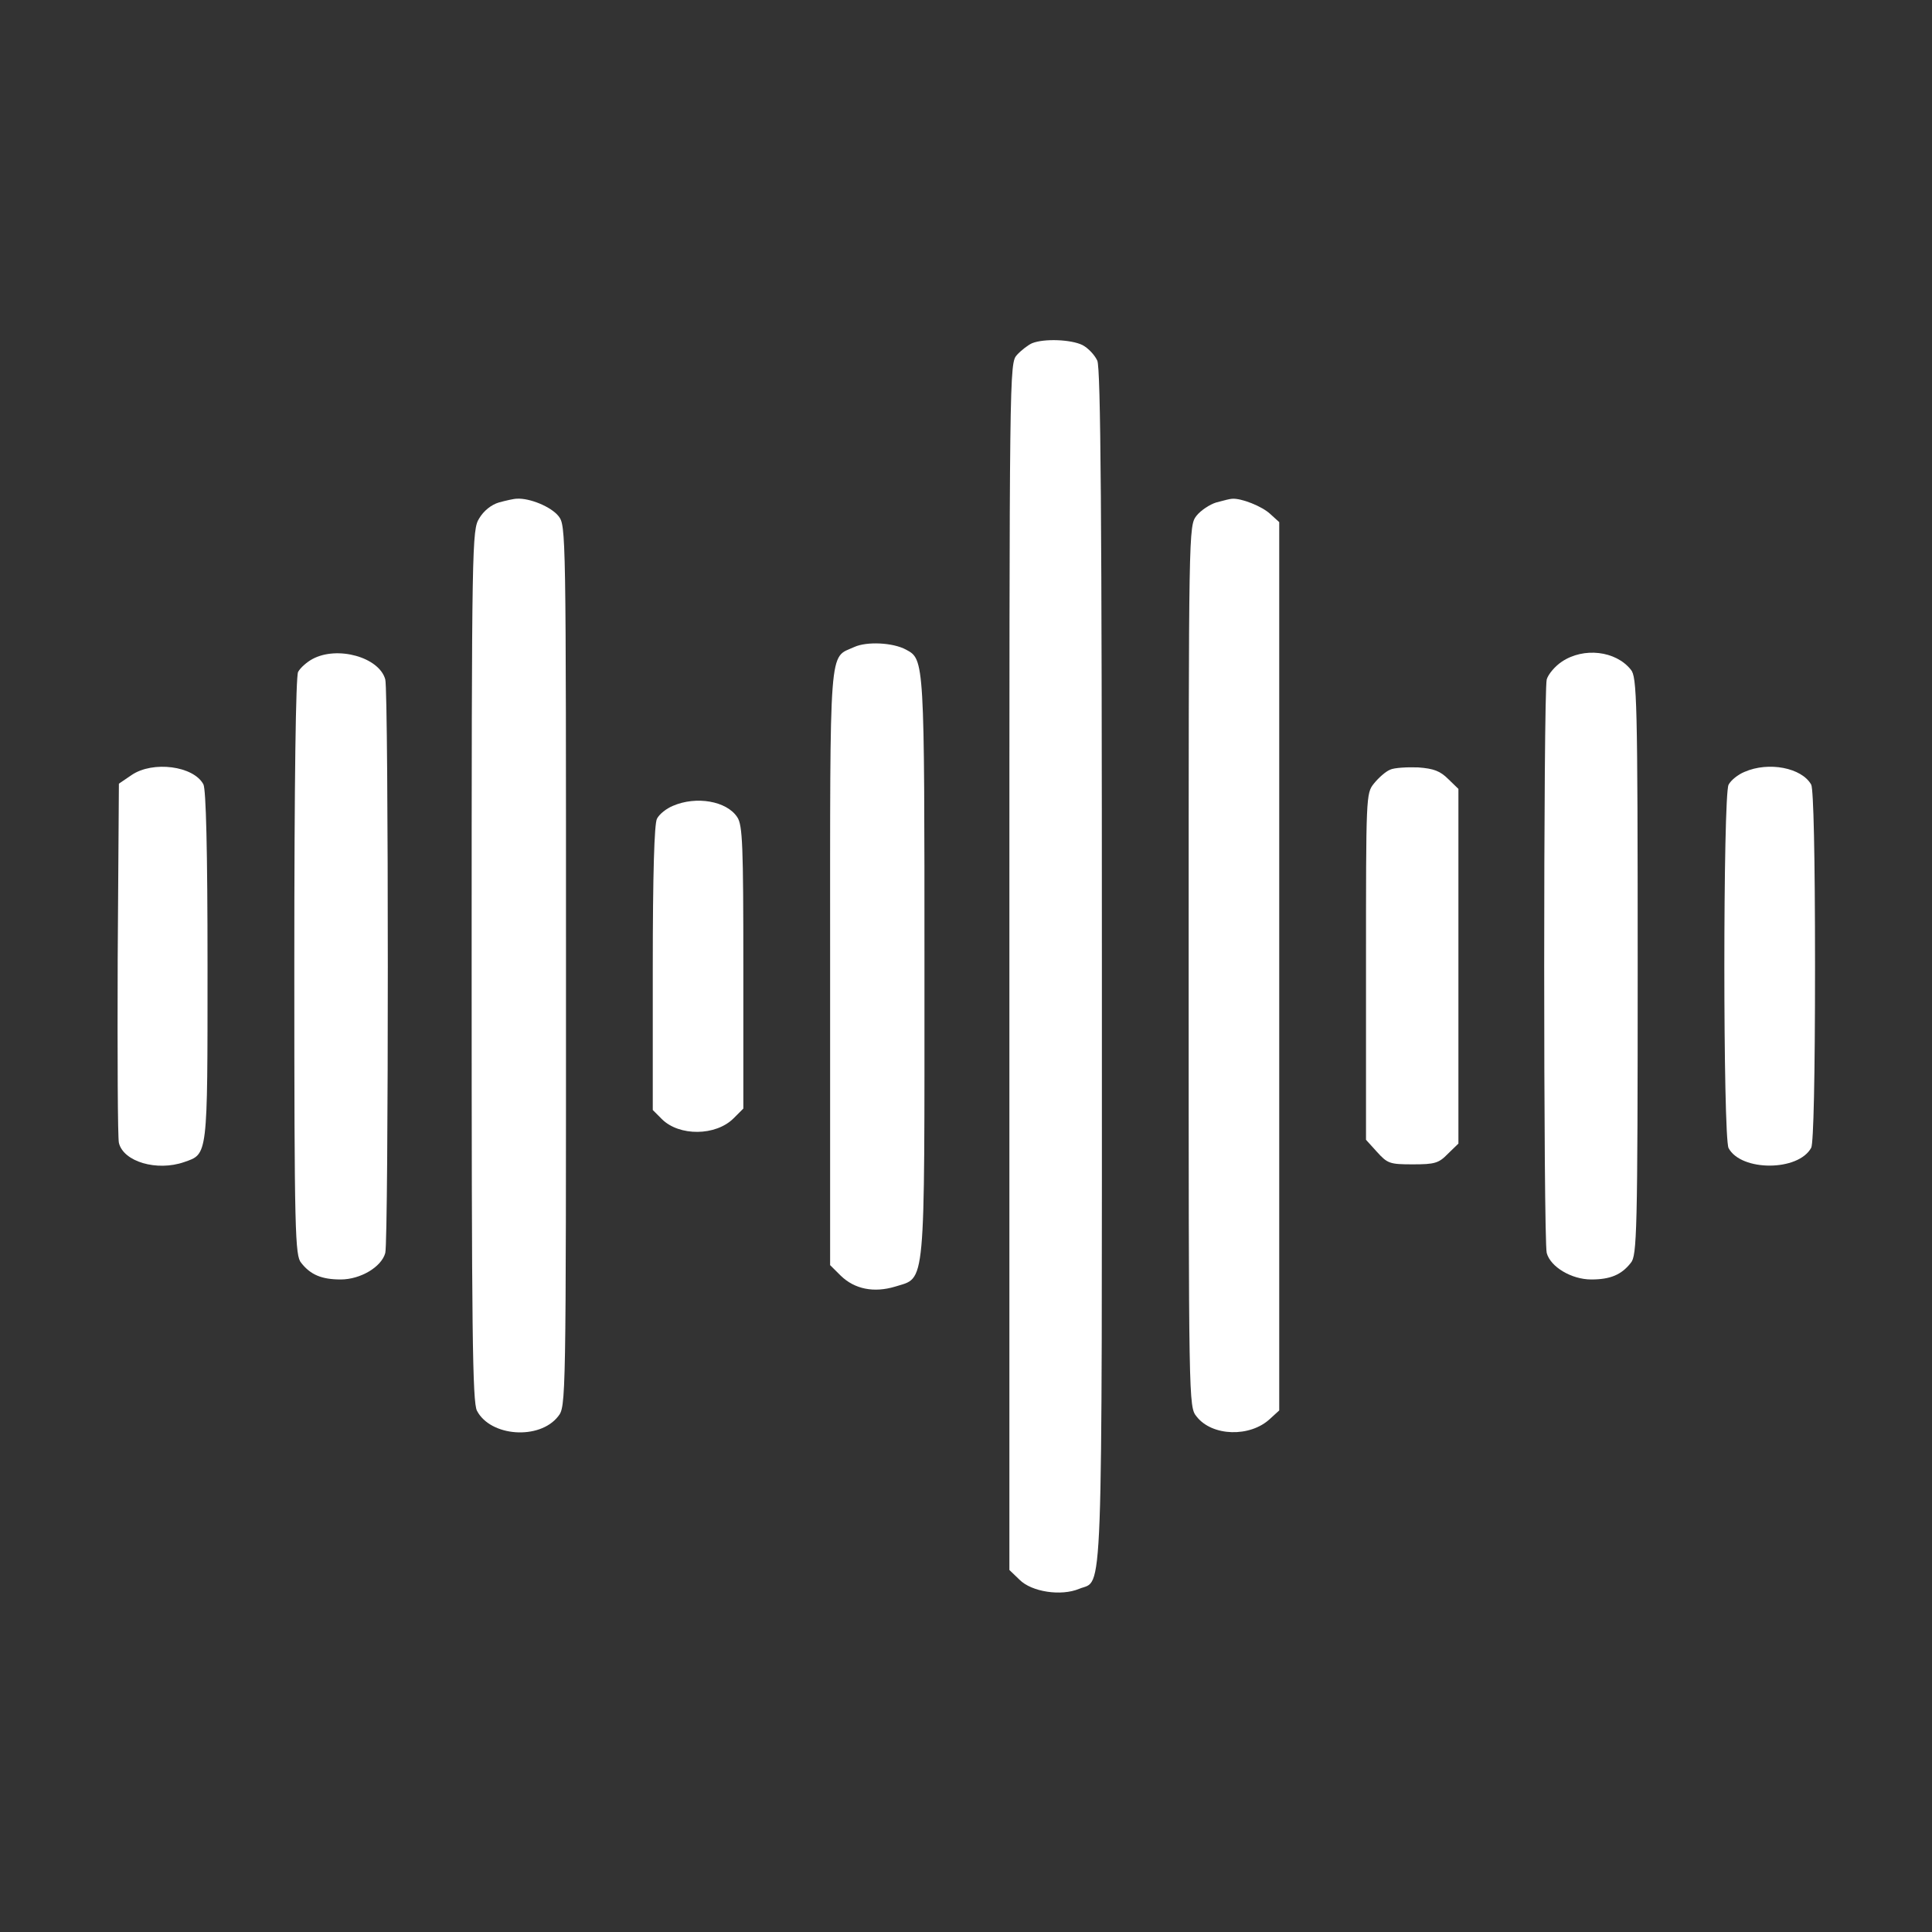 <svg width="24" height="24" viewBox="0 0 24 24" fill="none" xmlns="http://www.w3.org/2000/svg">
<rect x="0" y="0" width="24" height="24" fill="#333333" stroke="none"/>
<path d="M12.82 4.264C12.769 4.287 12.684 4.353 12.633 4.409C12.539 4.512 12.539 4.578 12.539 12.008V19.503L12.666 19.625C12.816 19.775 13.181 19.831 13.406 19.737C13.706 19.611 13.688 20.136 13.688 12.008C13.688 6.364 13.673 4.573 13.631 4.48C13.598 4.409 13.519 4.325 13.448 4.287C13.308 4.217 12.97 4.203 12.82 4.264Z" fill="white"/>
<path d="M6.197 6.242C6.103 6.27 6.009 6.345 5.953 6.439C5.864 6.584 5.859 6.711 5.859 11.994C5.859 16.559 5.869 17.417 5.925 17.525C6.094 17.848 6.703 17.89 6.933 17.595C7.031 17.473 7.031 17.45 7.031 12.003C7.031 6.561 7.031 6.533 6.938 6.411C6.844 6.294 6.581 6.186 6.422 6.195C6.384 6.195 6.281 6.219 6.197 6.242Z" fill="white"/>
<path d="M15.108 6.242C15.028 6.266 14.916 6.341 14.864 6.406C14.766 6.533 14.766 6.547 14.766 12.003C14.766 17.45 14.766 17.474 14.864 17.596C15.056 17.844 15.53 17.858 15.778 17.624L15.891 17.521V12.003V6.486L15.783 6.388C15.68 6.289 15.417 6.186 15.305 6.196C15.281 6.196 15.192 6.219 15.108 6.242Z" fill="white"/>
<path d="M10.613 8.037C10.294 8.183 10.312 7.93 10.312 12.017V15.716L10.444 15.847C10.617 16.015 10.856 16.062 11.119 15.983C11.503 15.861 11.484 16.076 11.484 12.012C11.484 8.192 11.484 8.192 11.255 8.07C11.091 7.981 10.767 7.967 10.613 8.037Z" fill="white"/>
<path d="M3.881 8.187C3.811 8.225 3.731 8.295 3.703 8.347C3.675 8.403 3.656 9.654 3.656 12.012C3.656 15.331 3.666 15.598 3.741 15.687C3.858 15.837 3.998 15.894 4.233 15.894C4.477 15.894 4.739 15.739 4.786 15.565C4.828 15.411 4.828 8.595 4.786 8.44C4.711 8.164 4.191 8.019 3.881 8.187Z" fill="white"/>
<path d="M19.401 8.22C19.317 8.276 19.233 8.375 19.214 8.44C19.172 8.595 19.172 15.411 19.214 15.565C19.261 15.739 19.523 15.894 19.767 15.894C20.002 15.894 20.142 15.837 20.259 15.687C20.334 15.598 20.344 15.331 20.344 12.003C20.344 8.675 20.334 8.408 20.259 8.319C20.072 8.084 19.673 8.037 19.401 8.22Z" fill="white"/>
<path d="M1.636 9.627L1.477 9.735L1.462 11.91C1.458 13.11 1.462 14.136 1.477 14.197C1.533 14.432 1.95 14.553 2.287 14.436C2.583 14.333 2.578 14.385 2.578 12.004C2.578 10.546 2.559 9.81 2.527 9.744C2.405 9.514 1.898 9.449 1.636 9.627Z" fill="white"/>
<path d="M17.269 9.561C17.212 9.584 17.123 9.664 17.067 9.734C16.969 9.856 16.969 9.884 16.969 12.008V14.159L17.105 14.309C17.236 14.454 17.264 14.464 17.55 14.464C17.822 14.464 17.873 14.45 17.986 14.333L18.117 14.206V12.003V9.8L17.991 9.678C17.892 9.579 17.812 9.547 17.616 9.533C17.48 9.528 17.32 9.537 17.269 9.561Z" fill="white"/>
<path d="M21.67 9.589C21.591 9.621 21.502 9.692 21.473 9.748C21.403 9.879 21.403 14.126 21.473 14.262C21.628 14.553 22.341 14.553 22.5 14.257C22.528 14.197 22.547 13.395 22.547 12.003C22.547 10.611 22.528 9.809 22.5 9.748C22.383 9.537 21.97 9.457 21.67 9.589Z" fill="white"/>
<path d="M8.358 10.011C8.278 10.044 8.189 10.114 8.161 10.171C8.128 10.231 8.109 10.855 8.109 12.027V13.789L8.222 13.902C8.438 14.117 8.892 14.113 9.113 13.892L9.234 13.771V12.017C9.234 10.508 9.225 10.25 9.159 10.152C9.028 9.95 8.648 9.885 8.358 10.011Z" fill="white"/>
</svg>
